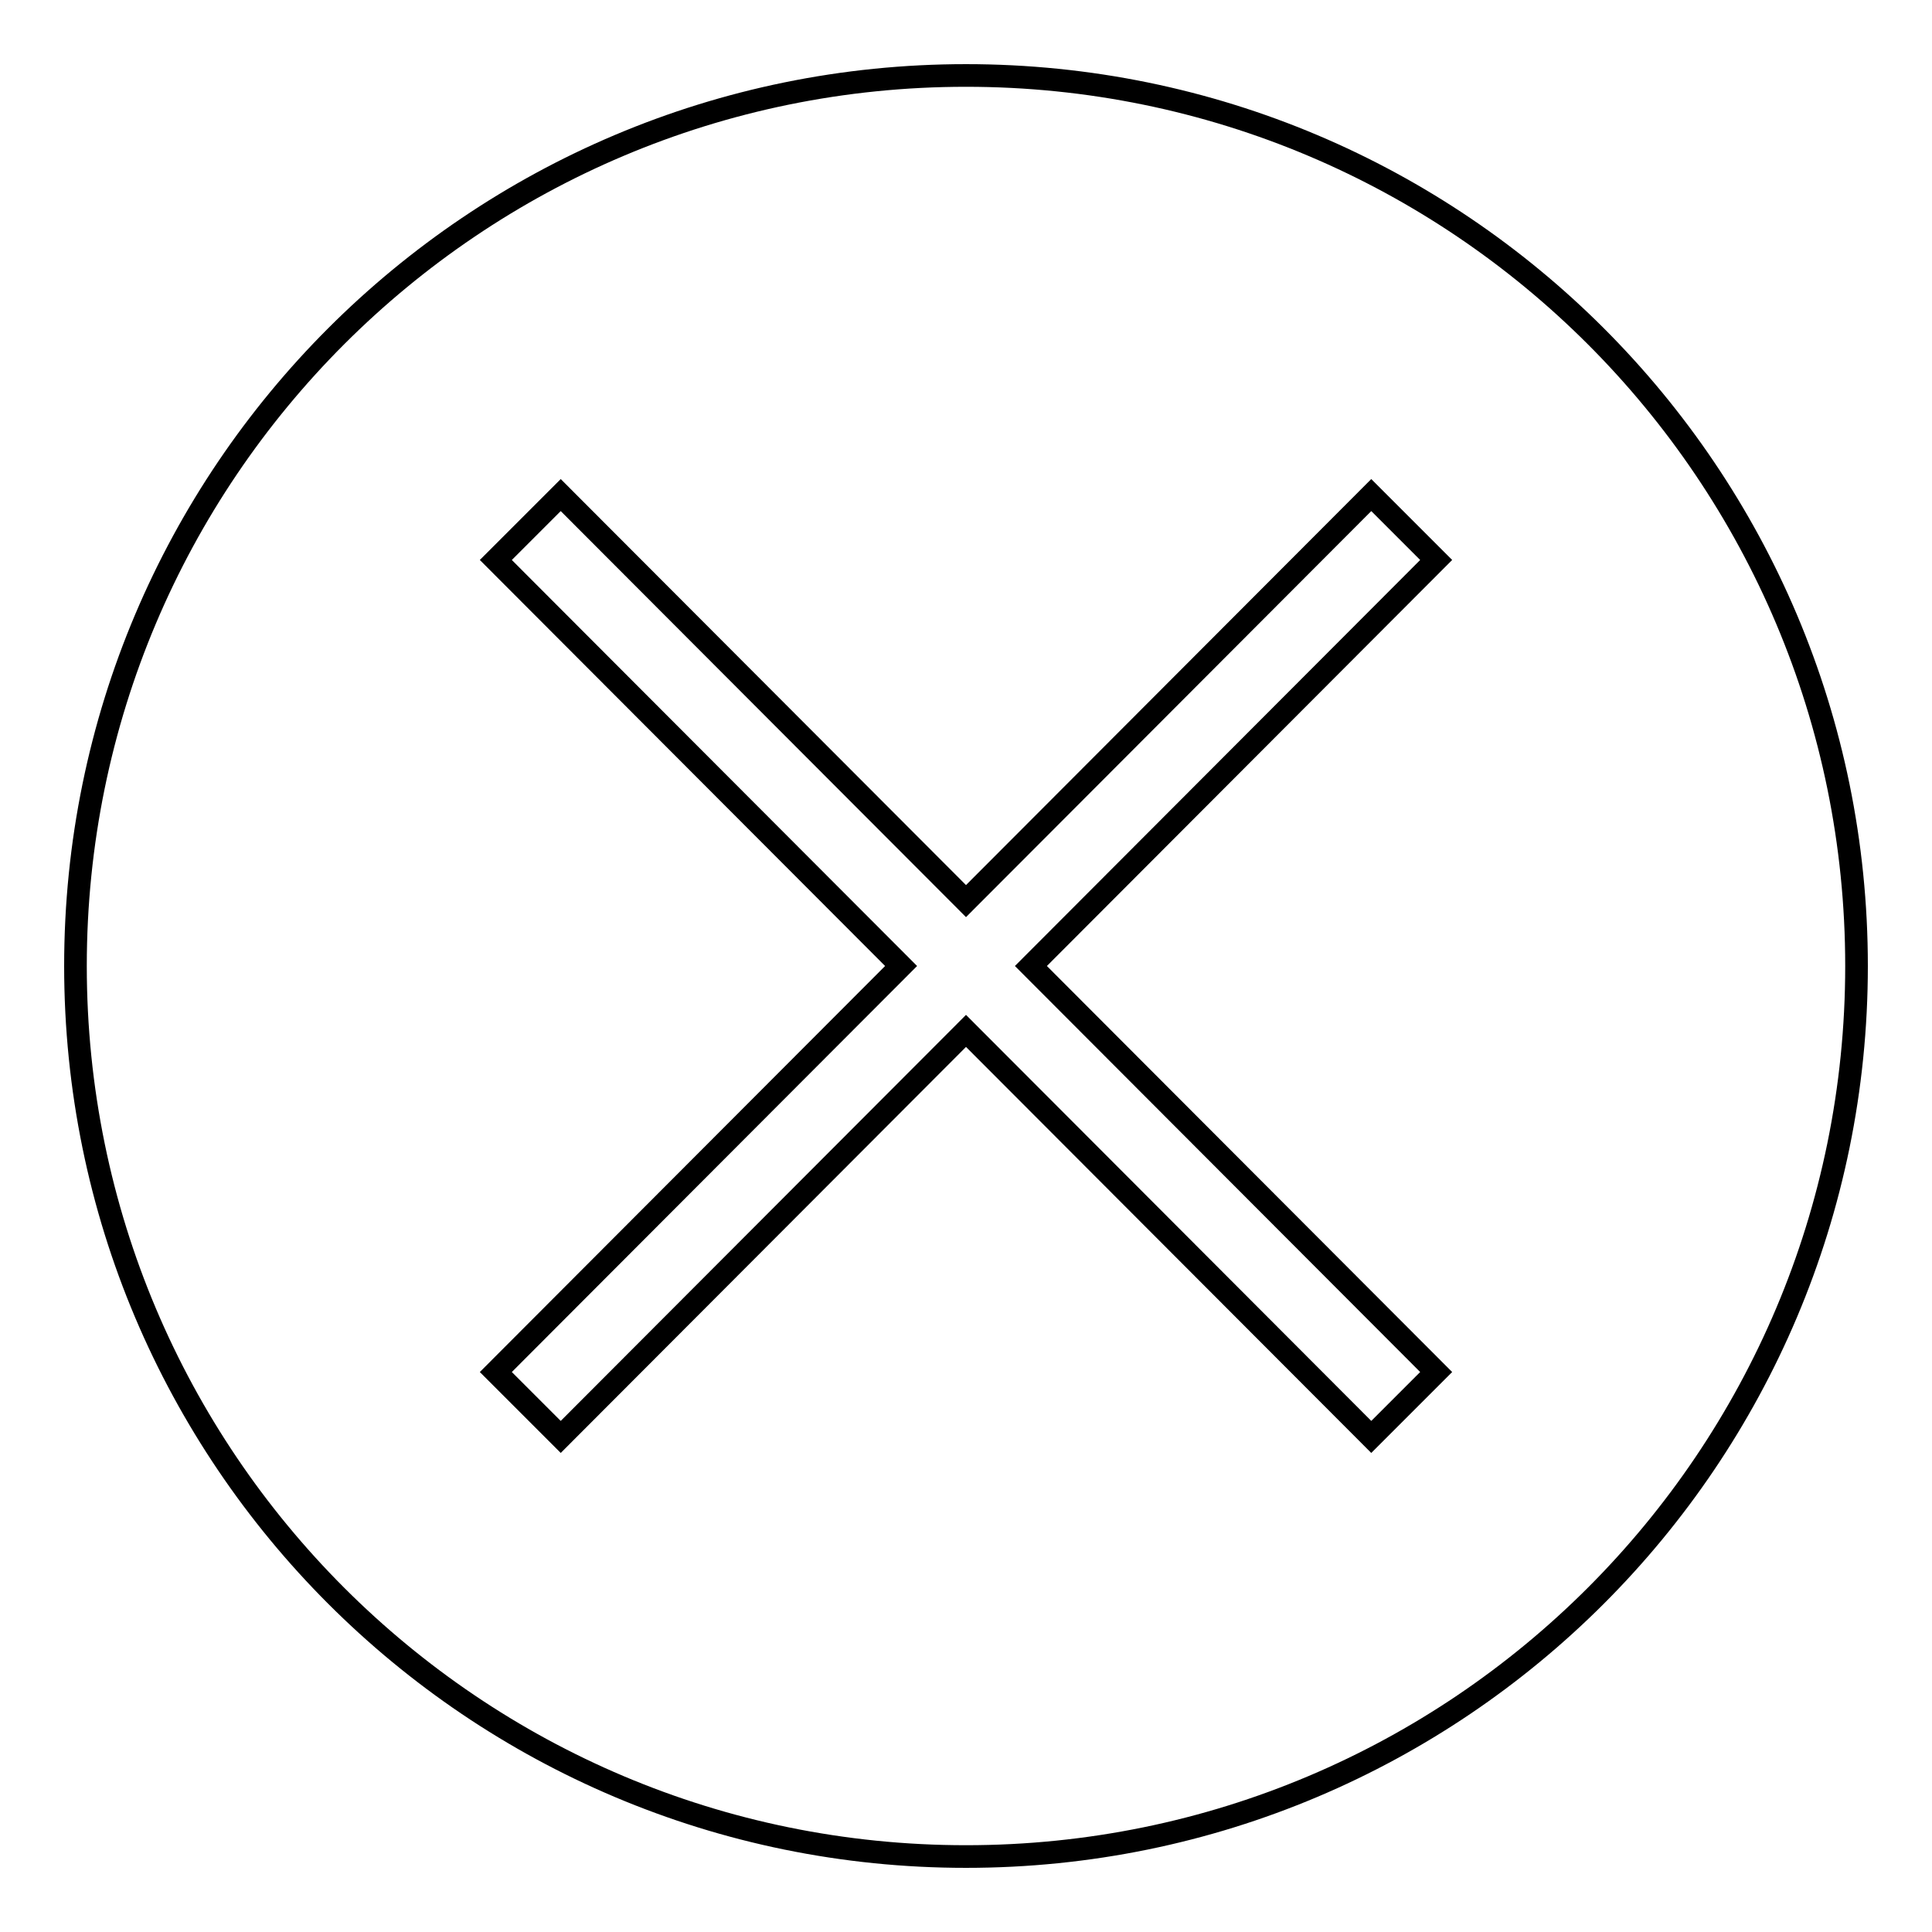 <?xml version="1.0" encoding="utf-8"?>
<!-- Svg Vector Icons : http://www.onlinewebfonts.com/icon -->
<!DOCTYPE svg PUBLIC "-//W3C//DTD SVG 1.1//EN" "http://www.w3.org/Graphics/SVG/1.1/DTD/svg11.dtd">
<svg version="1.1" xmlns="http://www.w3.org/2000/svg" xmlns:xlink="http://www.w3.org/1999/xlink" x="0px" y="0px" viewBox="0 0 256 256" enable-background="new 0 0 256 256" xml:space="preserve">
<g><g><path stroke-width="3" fill-opacity="0" stroke="#000000"  d="M128,10C62.8,10,10,62.8,10,128c0,65.2,52.8,118,118,118c65.2,0,118-52.8,118-118C246,62.8,193.2,10,128,10L128,10L128,10z M190.3,181.8l-8.6,8.6L128,136.6l-53.7,53.8l-8.6-8.6l53.7-53.8L65.7,74.2l8.6-8.6l53.7,53.8l53.7-53.8l8.6,8.6L136.6,128L190.3,181.8L190.3,181.8z"/></g></g>
</svg>